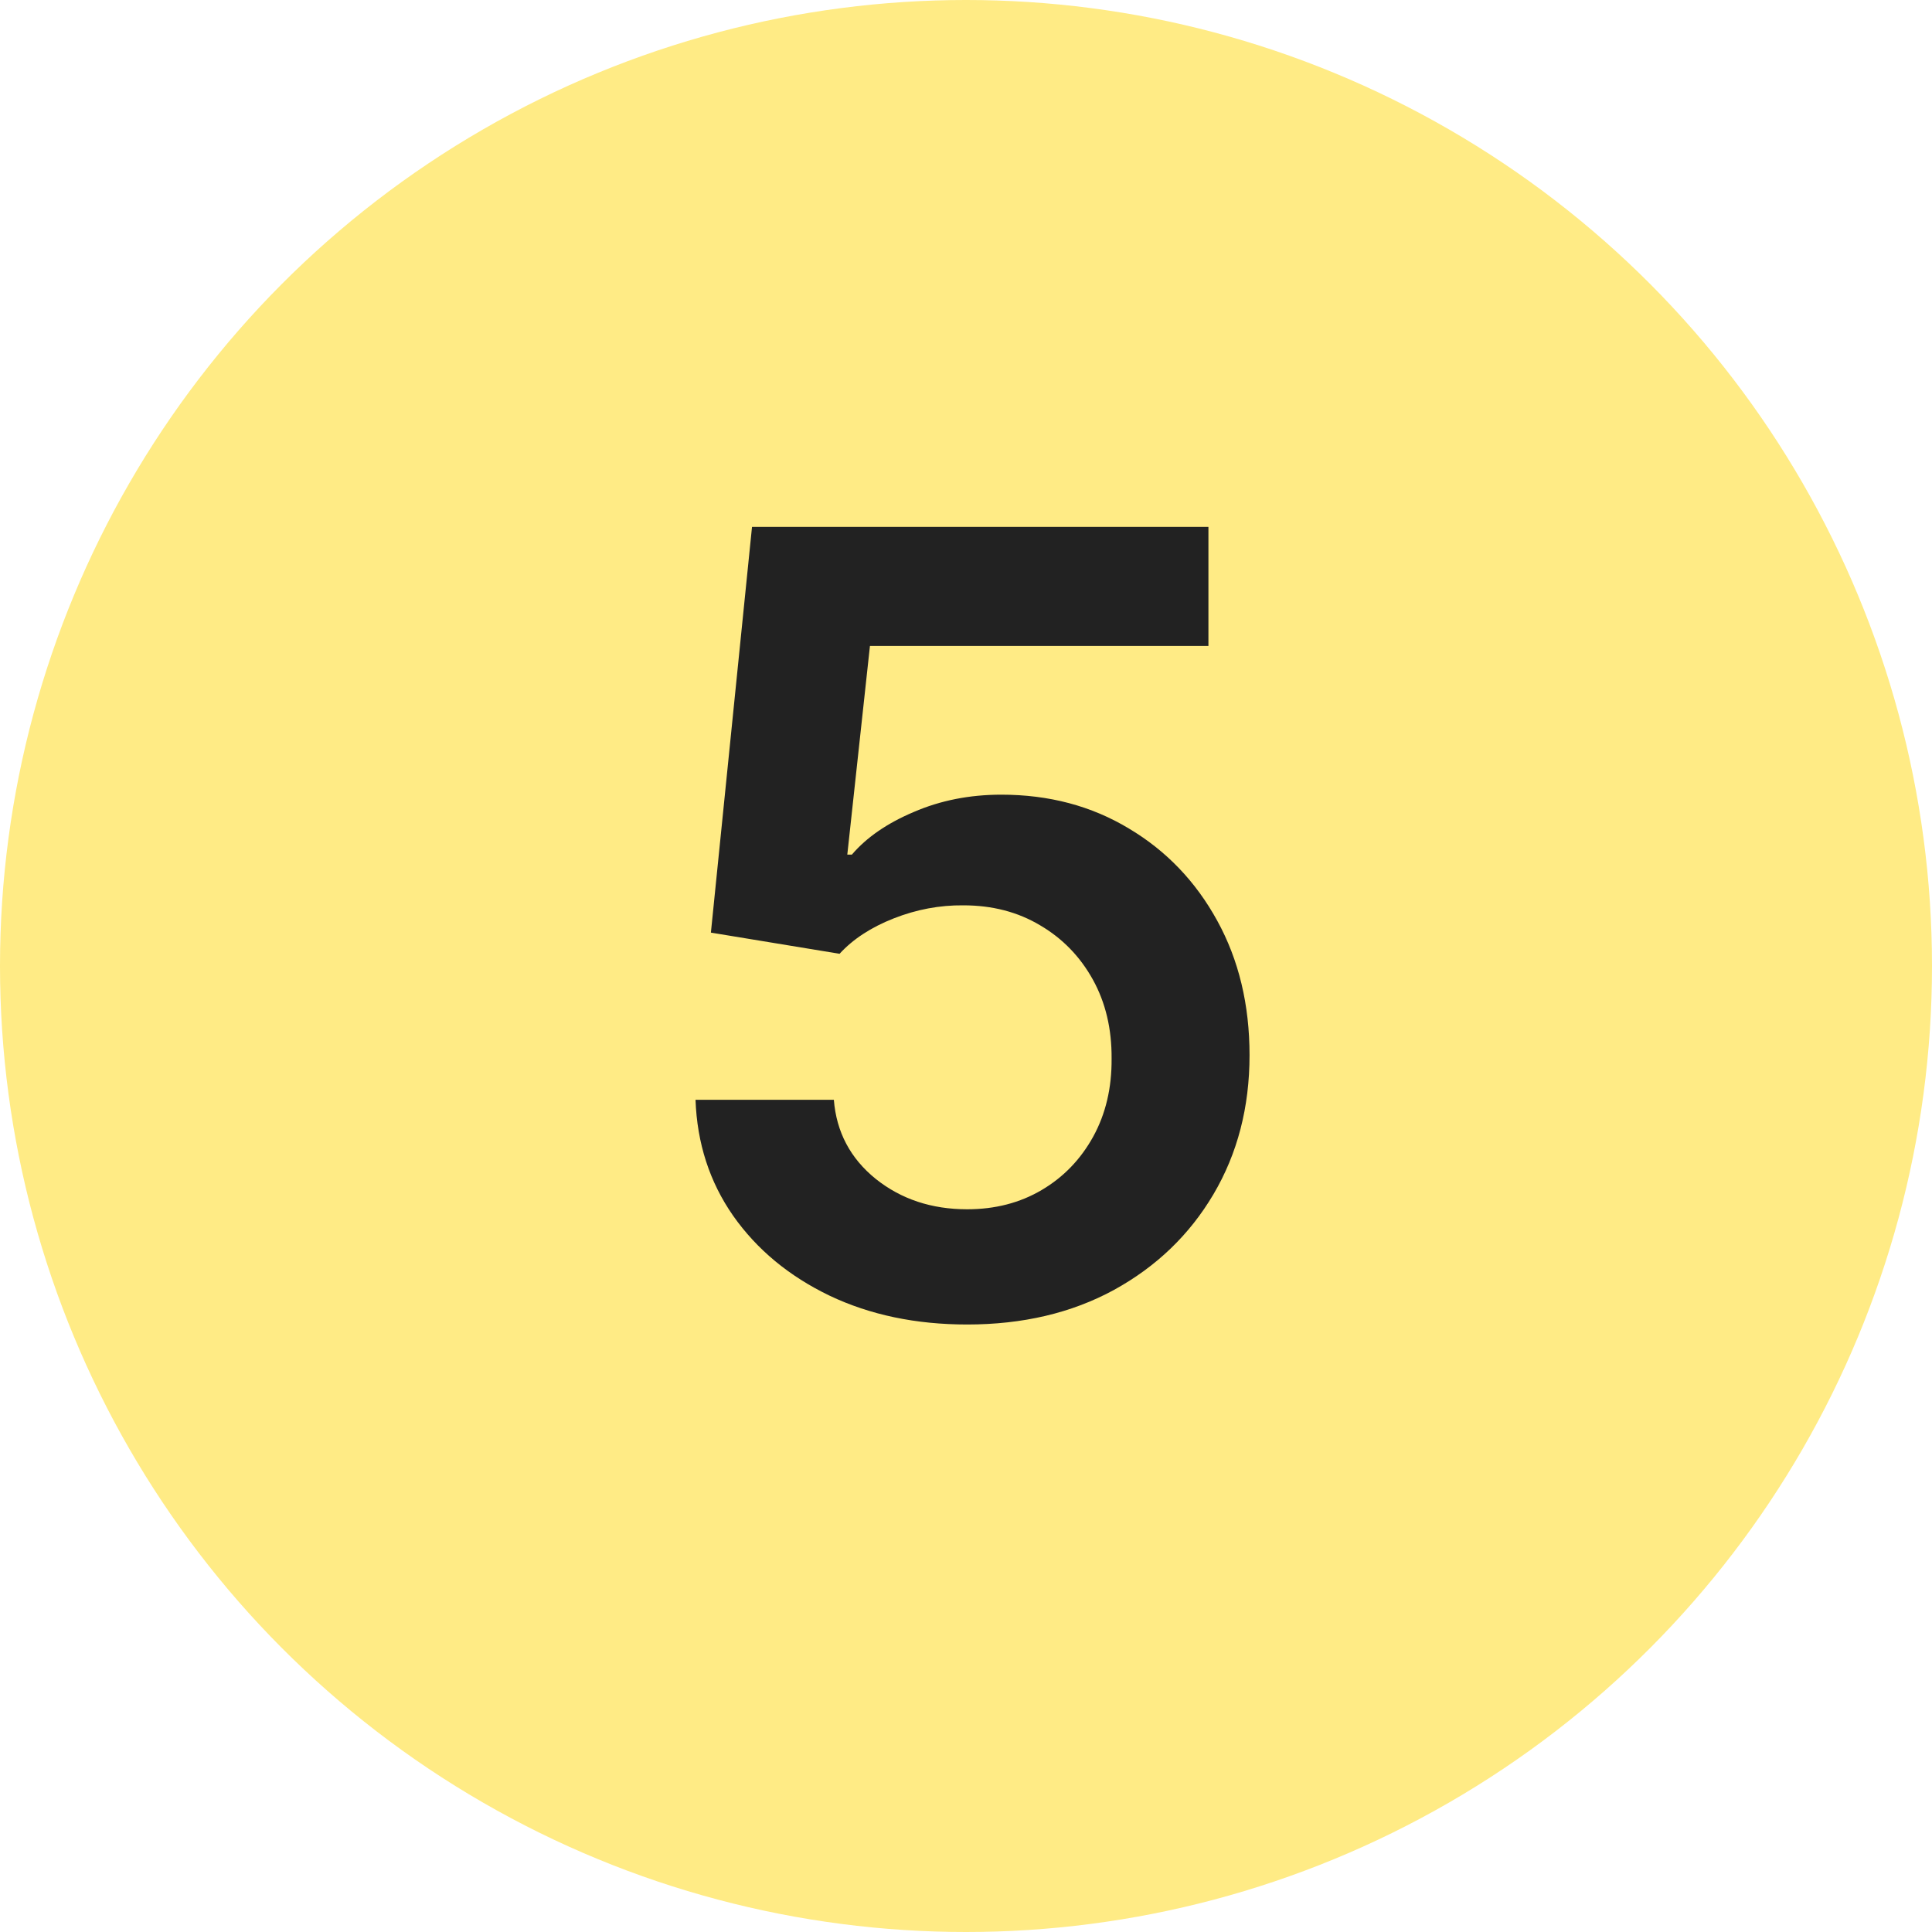 <?xml version="1.0" encoding="UTF-8"?> <svg xmlns="http://www.w3.org/2000/svg" width="25" height="25" viewBox="0 0 25 25" fill="none"><circle cx="12.5" cy="12.5" r="12.5" fill="#FFEB85"></circle><path d="M12.515 17.139C11.852 17.139 11.259 17.015 10.735 16.766C10.211 16.514 9.795 16.17 9.487 15.732C9.182 15.295 9.02 14.794 9 14.231H10.79C10.823 14.648 11.004 14.99 11.332 15.255C11.66 15.517 12.054 15.648 12.515 15.648C12.876 15.648 13.198 15.565 13.479 15.399C13.761 15.233 13.983 15.003 14.146 14.708C14.308 14.413 14.387 14.077 14.384 13.699C14.387 13.314 14.306 12.973 14.141 12.675C13.975 12.376 13.748 12.143 13.46 11.974C13.171 11.801 12.84 11.715 12.465 11.715C12.16 11.712 11.86 11.768 11.565 11.884C11.27 12 11.037 12.153 10.864 12.342L9.199 12.068L9.731 6.818H15.637V8.359H11.257L10.964 11.059H11.023C11.212 10.837 11.479 10.653 11.824 10.507C12.169 10.358 12.546 10.283 12.957 10.283C13.574 10.283 14.124 10.429 14.608 10.721C15.092 11.009 15.473 11.407 15.751 11.914C16.03 12.421 16.169 13.001 16.169 13.654C16.169 14.327 16.013 14.927 15.702 15.454C15.393 15.977 14.964 16.39 14.414 16.692C13.867 16.99 13.234 17.139 12.515 17.139Z" fill="#222222"></path></svg> 